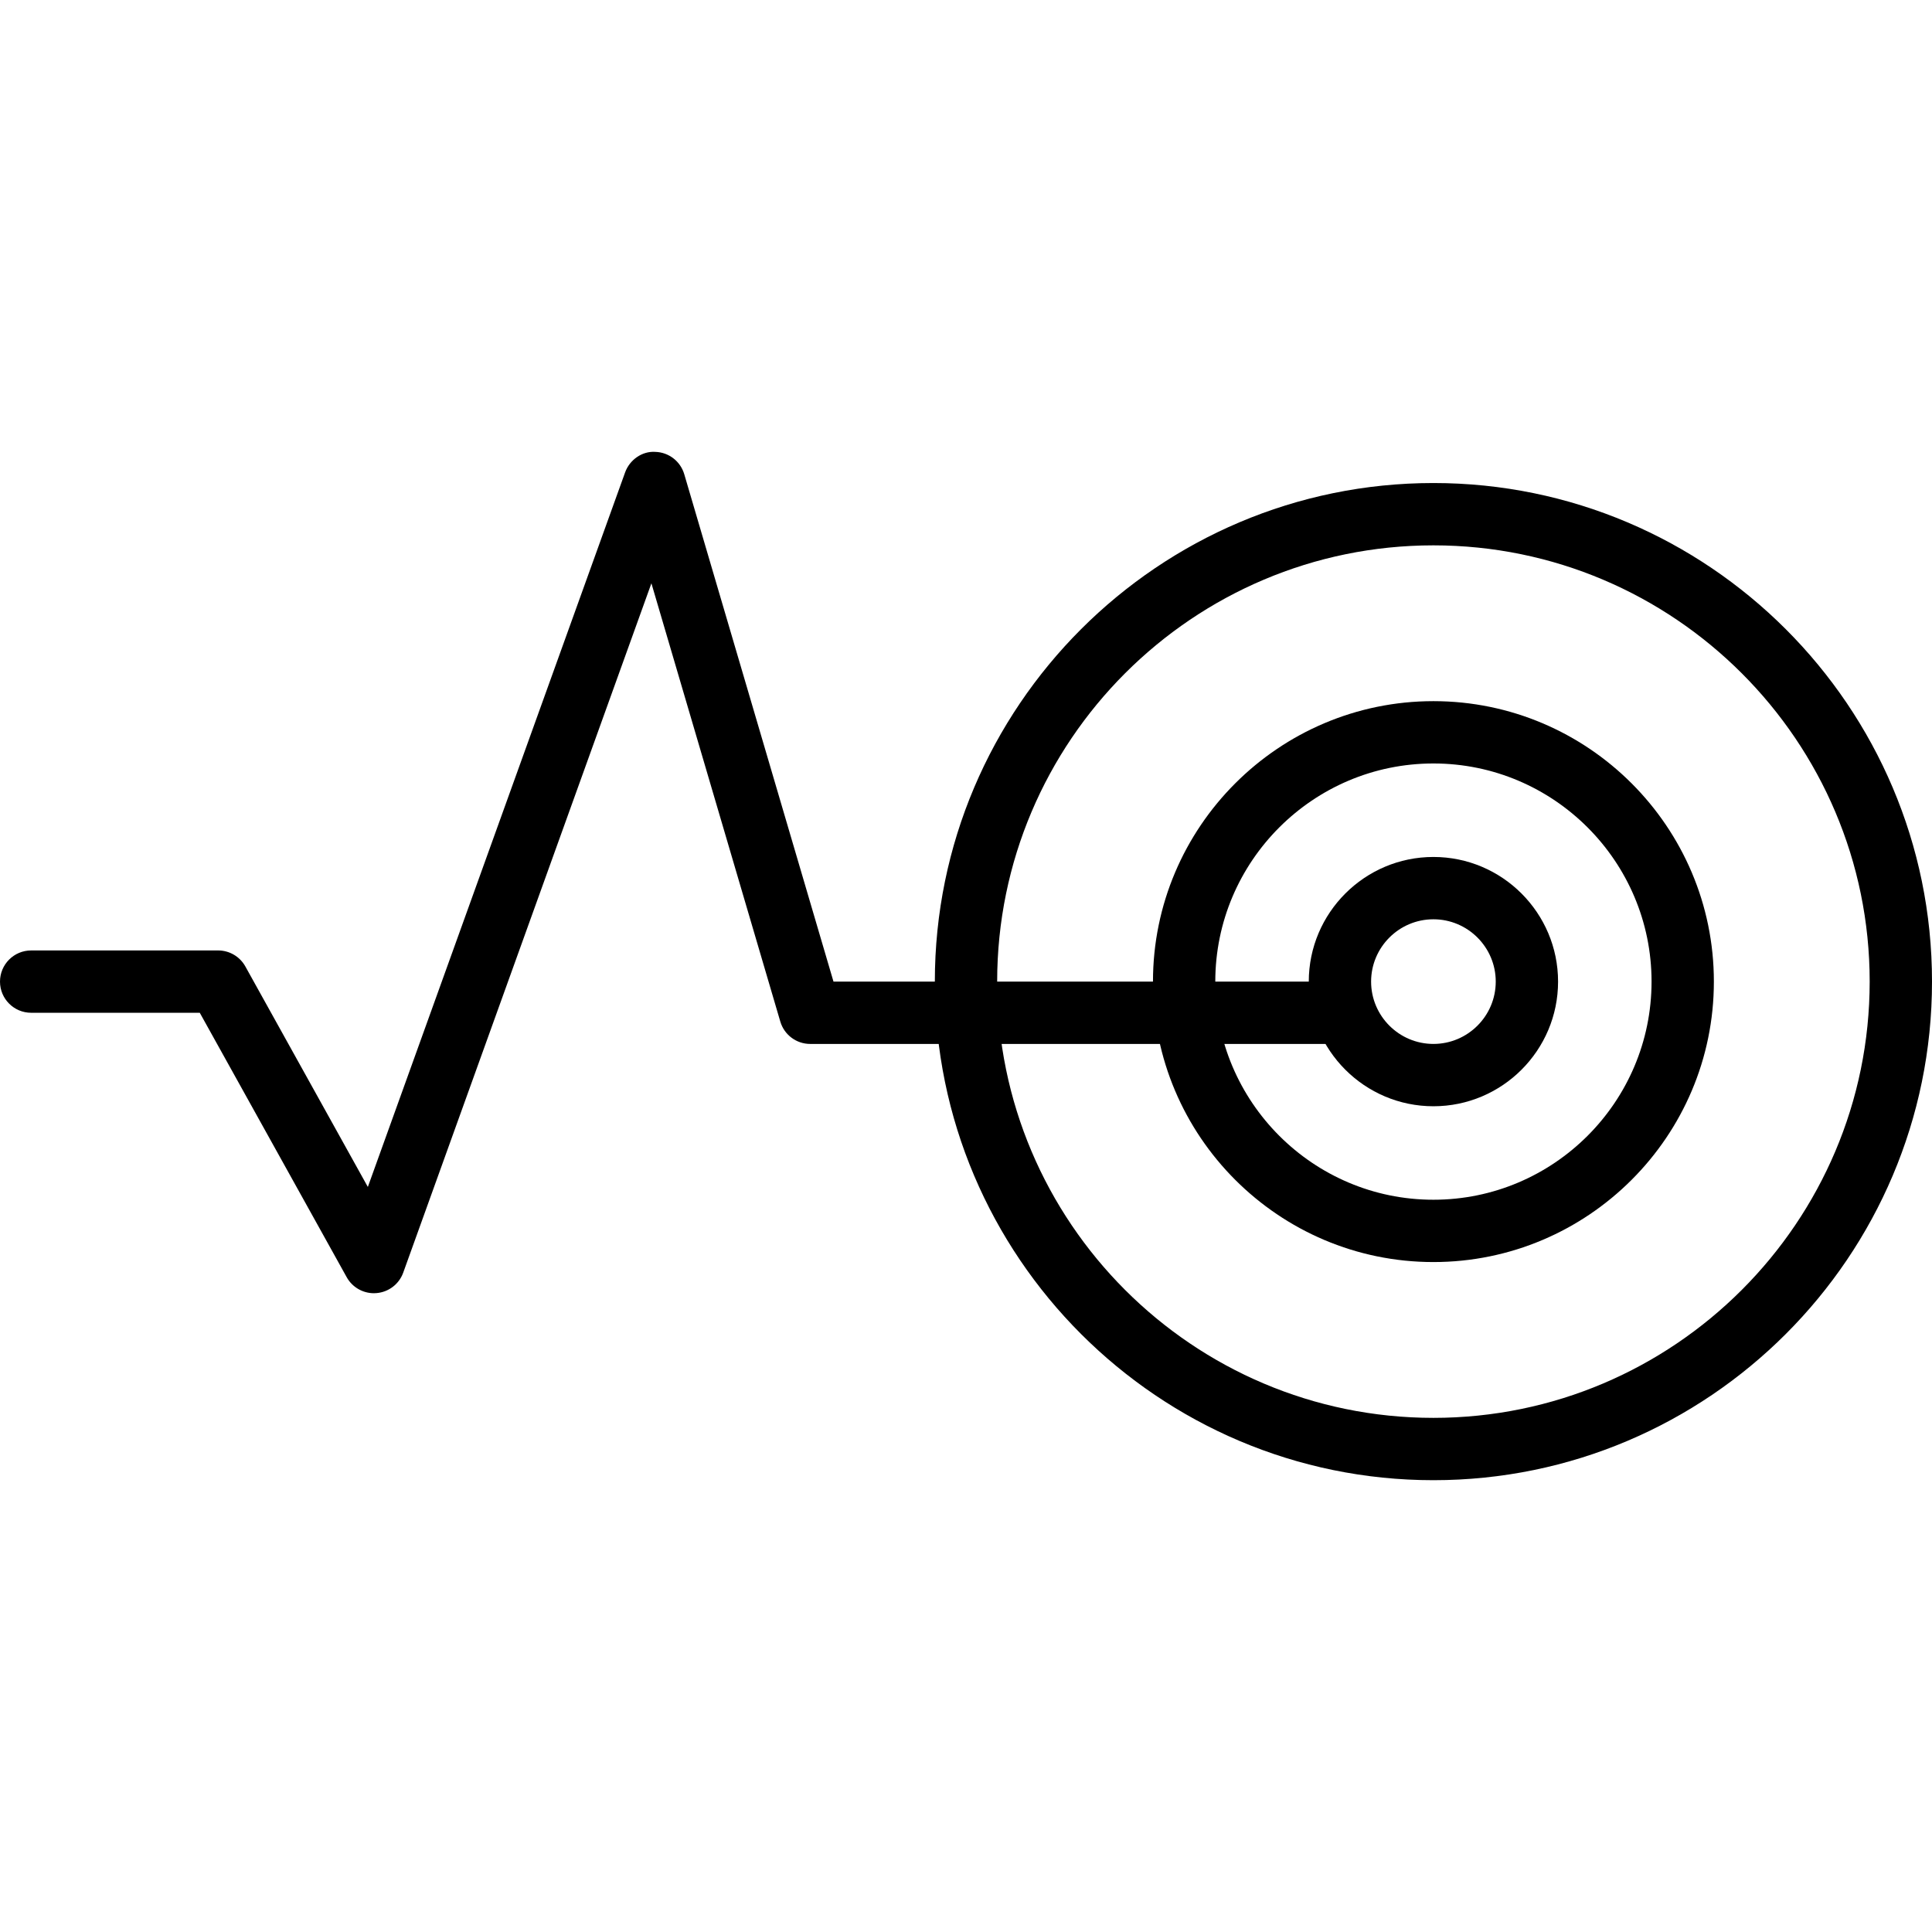 <?xml version="1.0" encoding="iso-8859-1"?>
<!-- Generator: Adobe Illustrator 19.0.0, SVG Export Plug-In . SVG Version: 6.00 Build 0)  -->
<svg version="1.1" id="Capa_1" xmlns="http://www.w3.org/2000/svg" xmlns:xlink="http://www.w3.org/1999/xlink" x="0px" y="0px"
	 viewBox="0 0 423.253 423.253" style="enable-background:new 0 0 423.253 423.253;" xml:space="preserve">
<g>
	<g>
		<path d="M314.027,187.739c-15.06,0-27.307,12.25-27.307,27.307s12.247,27.307,27.307,27.307s27.307-12.25,27.307-27.307
			S329.086,187.739,314.027,187.739z M314.027,228.699c-7.526,0-13.653-6.124-13.653-13.653c0-7.53,6.127-13.653,13.653-13.653
			c7.526,0,13.653,6.123,13.653,13.653C327.68,222.575,321.553,228.699,314.027,228.699z"/>
	</g>
</g>
<g>
	<g>
		<path d="M314.027,153.605c-33.881,0-61.44,27.563-61.44,61.44s27.559,61.44,61.44,61.44c33.881,0,61.44-27.563,61.44-61.44
			S347.907,153.605,314.027,153.605z M314.027,262.832c-26.348,0-47.787-21.436-47.787-47.787s21.439-47.787,47.787-47.787
			s47.787,21.436,47.787,47.787S340.374,262.832,314.027,262.832z"/>
	</g>
</g>
<g>
	<g>
		<path d="M314.027,105.819c-60.228,0-109.227,48.998-109.227,109.227s48.998,109.227,109.227,109.227
			c60.228,0,109.227-48.998,109.227-109.227S374.255,105.819,314.027,105.819z M314.027,310.619
			c-52.698,0-95.573-42.875-95.573-95.573s42.875-95.573,95.573-95.573c52.698,0,95.573,42.875,95.573,95.573
			S366.725,310.619,314.027,310.619z"/>
	</g>
</g>
<g>
	<g>
		<path d="M293.547,215.045h-110.95l-32.693-111.152c-0.833-2.836-3.393-4.813-6.345-4.898c-2.877-0.198-5.625,1.734-6.618,4.509
			L80.585,260.03l-26.832-48.302c-1.202-2.164-3.485-3.509-5.967-3.509H6.827c-3.772,0-6.827,3.058-6.827,6.827
			s3.055,6.827,6.827,6.827h36.939l32.188,57.931c1.205,2.174,3.499,3.509,5.966,3.509c0.181,0,0.365-0.007,0.553-0.027
			c2.666-0.212,4.96-1.969,5.867-4.489l54.368-151.009l28.238,96.01c0.853,2.905,3.519,4.902,6.547,4.902h116.053
			c3.772,0,6.827-3.058,6.827-6.827S297.318,215.045,293.547,215.045z"/>
	</g>
</g>
<g>
</g>
<g>
</g>
<g>
</g>
<g>
</g>
<g>
</g>
<g>
</g>
<g>
</g>
<g>
</g>
<g>
</g>
<g>
</g>
<g>
</g>
<g>
</g>
<g>
</g>
<g>
</g>
<g>
</g>
</svg>
